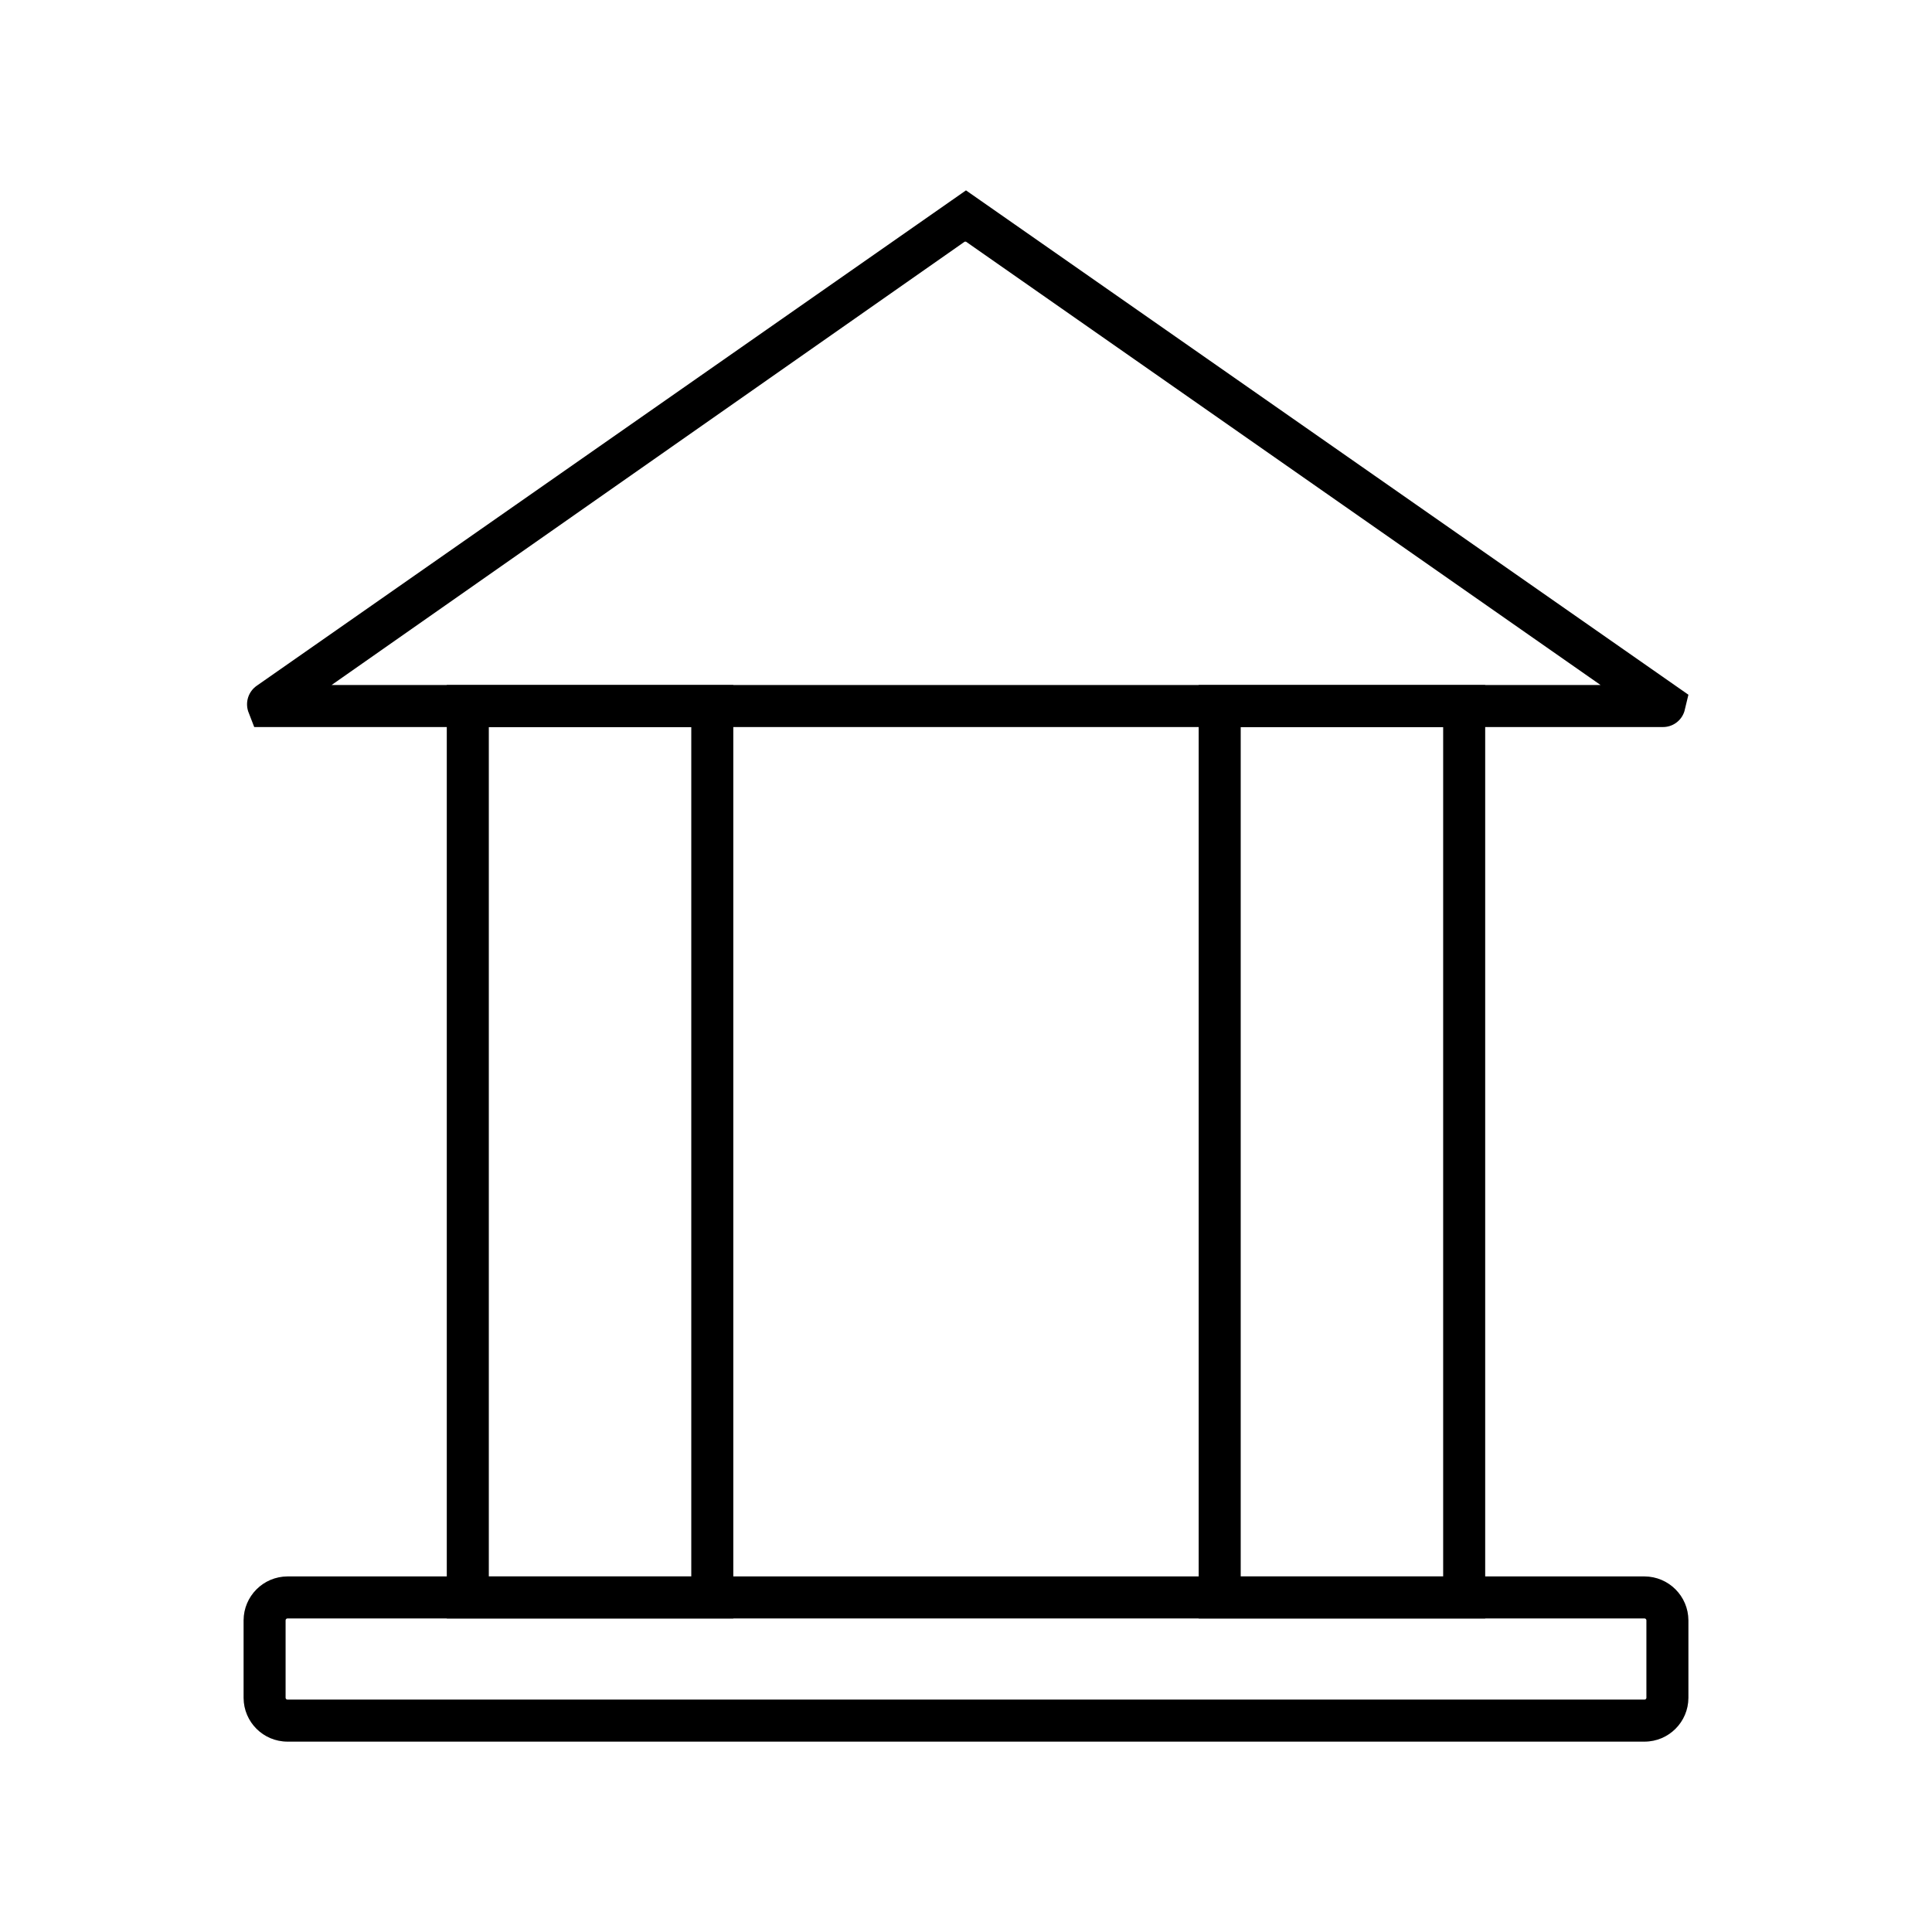 <?xml version="1.0" encoding="UTF-8"?>
<!-- Uploaded to: ICON Repo, www.svgrepo.com, Generator: ICON Repo Mixer Tools -->
<svg fill="#000000" width="800px" height="800px" version="1.1" viewBox="144 144 512 512" xmlns="http://www.w3.org/2000/svg">
 <g>
  <path d="m584.54 336.67h-373.17l-1.613-4.18h0.004c-0.809-2.504 0.109-5.242 2.266-6.75l187.97-131.29 191.45 133.66-1.059 4.383c-0.789 2.547-3.176 4.254-5.844 4.18zm-352.67-11.133h336.3l-168.17-117.49h-0.352z"/>
  <path d="m579.81 605.55h-359.62c-6.406 0-11.609-5.184-11.637-11.59v-20.555c0.027-6.418 5.223-11.609 11.637-11.637h359.62c6.414 0.027 11.609 5.219 11.637 11.637v20.555c-0.027 6.406-5.231 11.59-11.637 11.59zm-359.62-32.648c-0.277 0-0.504 0.227-0.504 0.504v20.555c0.027 0.258 0.246 0.453 0.504 0.453h359.62c0.258 0 0.477-0.195 0.504-0.453v-20.555c0-0.133-0.055-0.262-0.148-0.355s-0.223-0.148-0.355-0.148z"/>
  <path d="m338.33 572.91h-75.926v-247.37h75.926zm-64.789-11.133h53.656v-225.11h-53.656z"/>
  <path d="m537.59 572.91h-75.926v-247.37h75.926zm-64.789-11.133h53.652v-225.11h-53.652z"/>
 </g>
</svg>